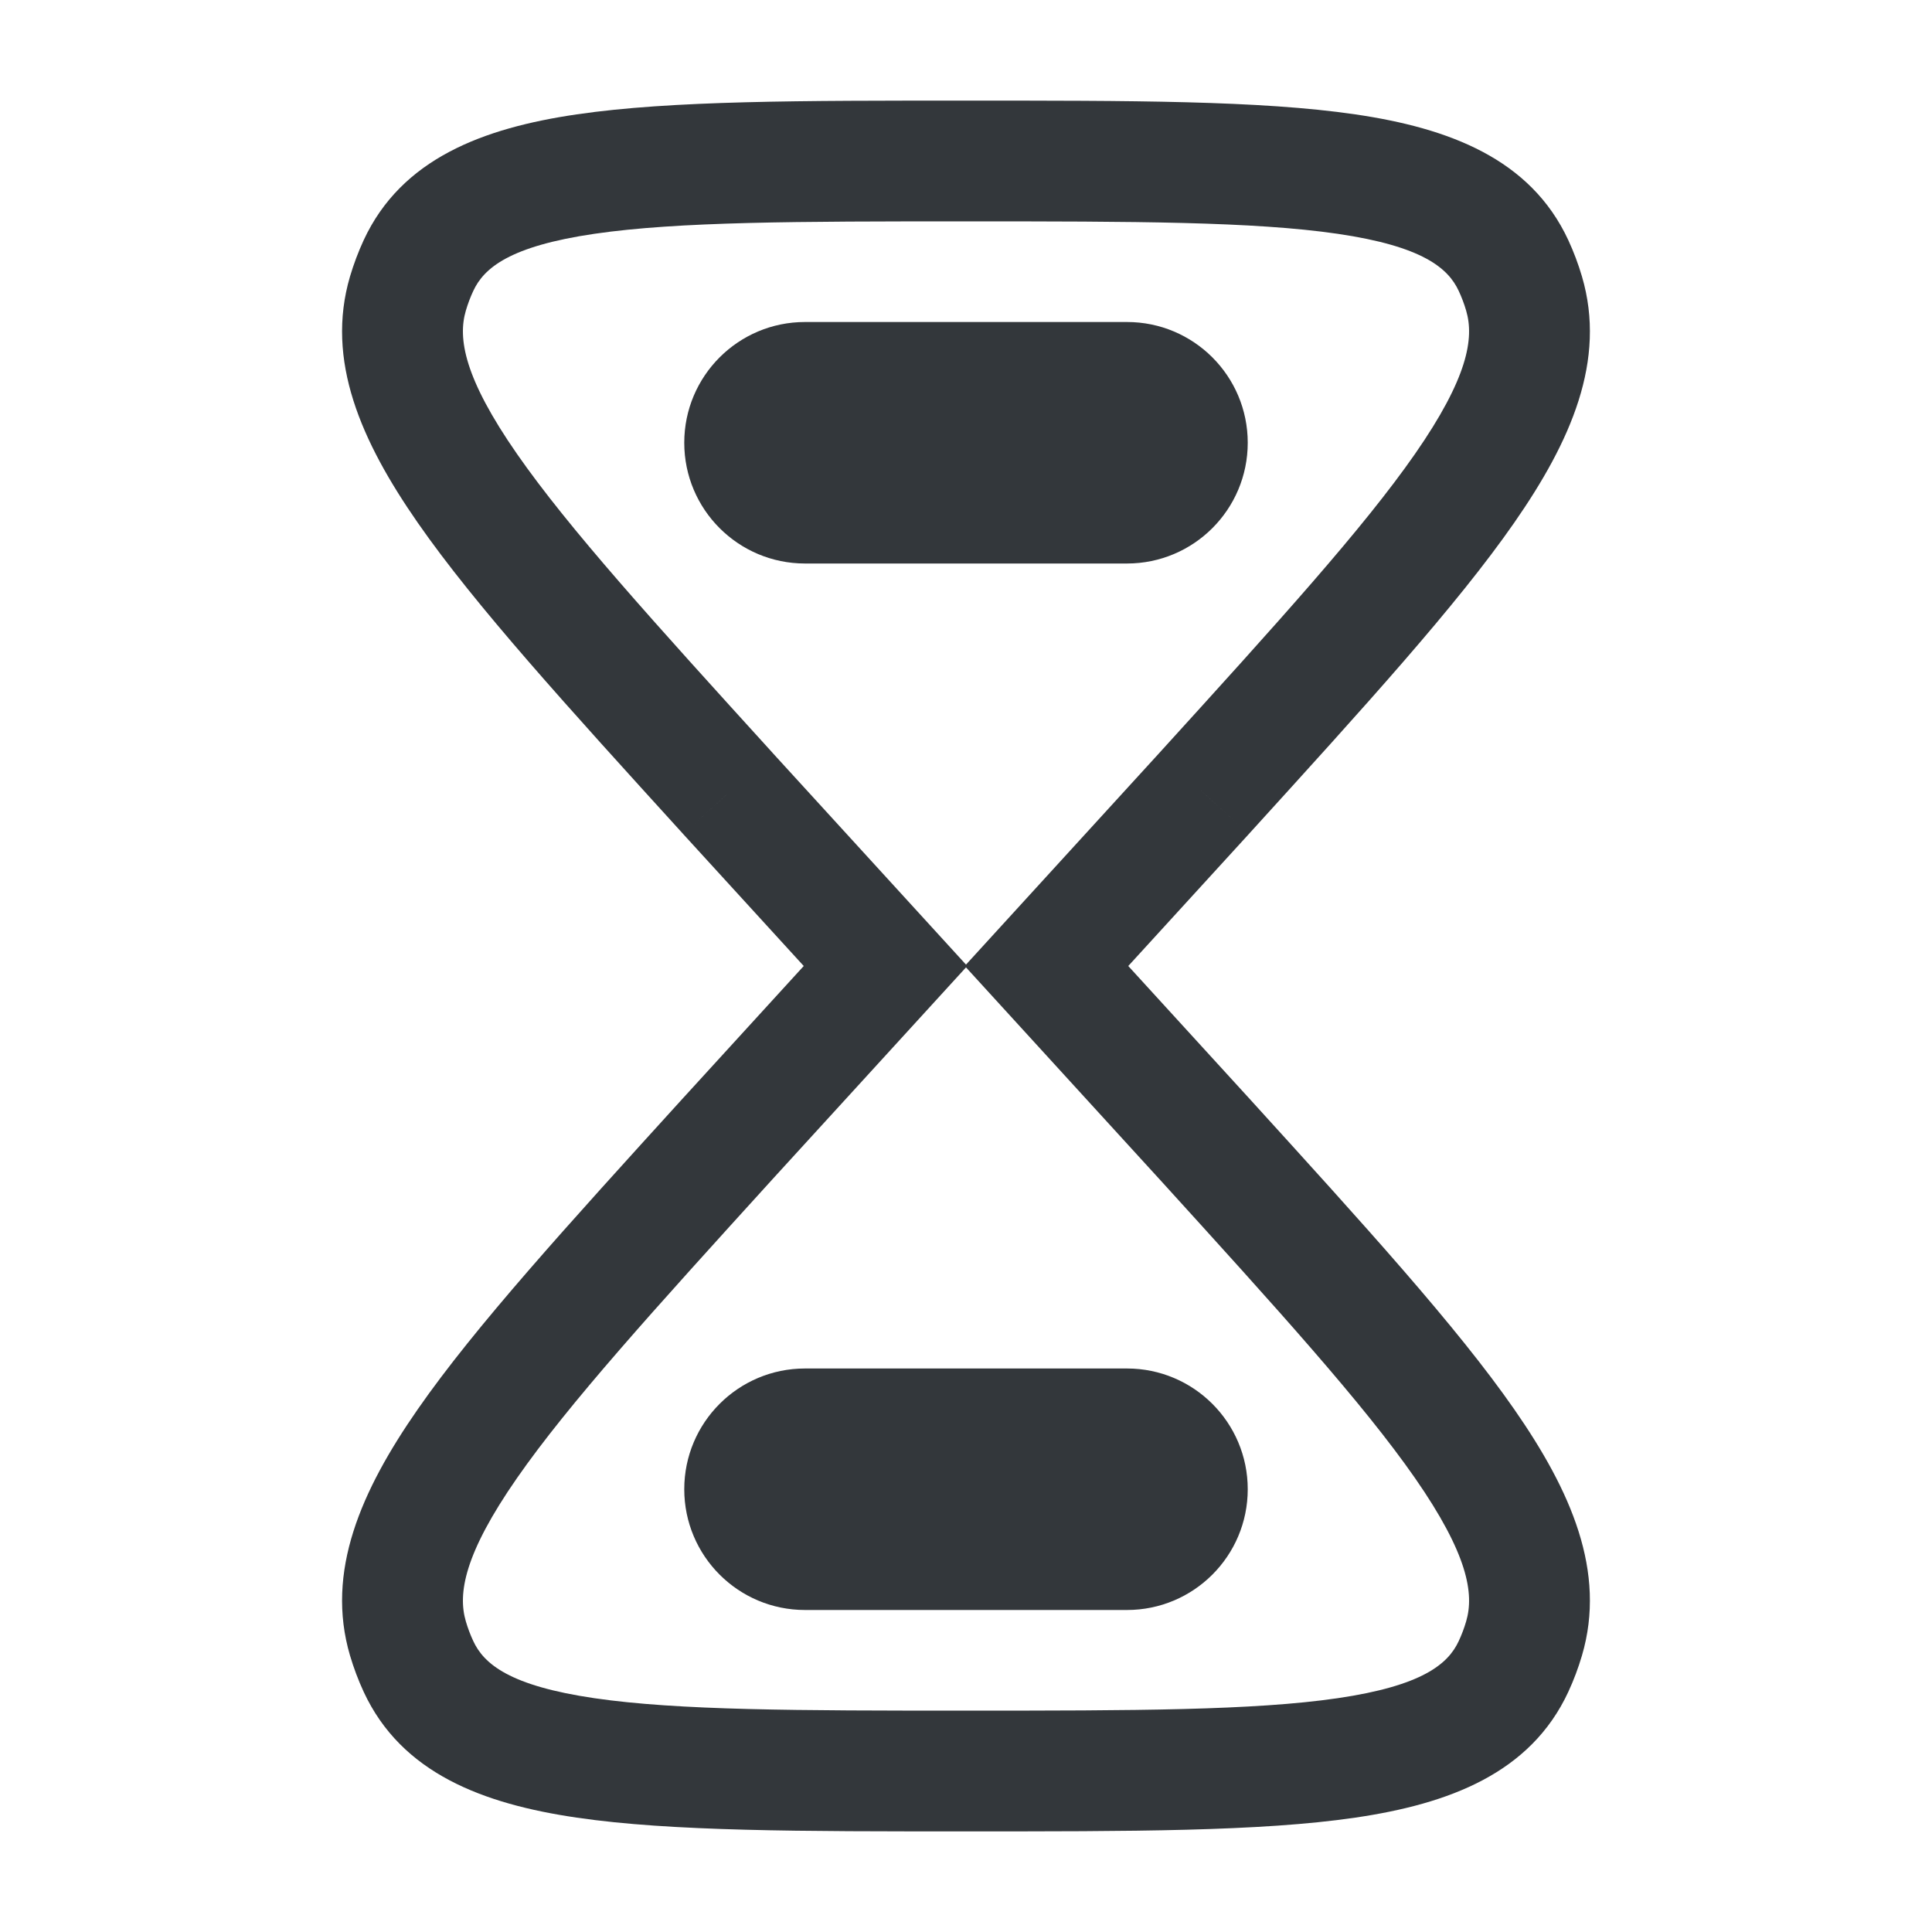 <svg width="64" height="64" viewBox="0 0 64 64" fill="none" xmlns="http://www.w3.org/2000/svg">
<path d="M13.862 8.798L12.047 7.957L12.047 7.957L13.862 8.798ZM24.113 26.285L22.633 27.63L22.636 27.634L24.113 26.285ZM13.514 9.723L11.595 9.157L11.595 9.157L13.514 9.723ZM50.138 8.798L51.953 7.957L51.953 7.957L50.138 8.798ZM39.887 26.285L41.364 27.634L41.367 27.63L39.887 26.285ZM50.486 9.723L52.404 9.157L52.404 9.157L50.486 9.723ZM29.333 32L30.81 33.349L32.042 32L30.81 30.651L29.333 32ZM34.667 32L33.19 30.651L31.958 32L33.19 33.349L34.667 32ZM13.862 55.202L12.047 56.043L12.047 56.043L13.862 55.202ZM24.113 37.715L22.636 36.367L22.633 36.37L24.113 37.715ZM13.514 54.277L15.432 53.711H15.432L13.514 54.277ZM50.138 55.202L51.953 56.043L51.953 56.043L50.138 55.202ZM39.887 37.715L41.367 36.37L41.364 36.367L39.887 37.715ZM50.486 54.277L52.404 54.843V54.843L50.486 54.277ZM32 3.333C26.558 3.333 22.246 3.328 19.11 3.788C16.003 4.243 13.3 5.255 12.047 7.957L15.677 9.639C16.03 8.876 16.885 8.156 19.69 7.745C22.466 7.339 26.421 7.333 32 7.333V3.333ZM25.593 24.939C21.656 20.607 18.843 17.506 17.124 15.034C15.376 12.519 15.161 11.208 15.432 10.289L11.595 9.157C10.775 11.937 11.964 14.619 13.839 17.317C15.744 20.057 18.777 23.387 22.633 27.63L25.593 24.939ZM12.047 7.957C11.868 8.345 11.717 8.746 11.595 9.157L15.432 10.289C15.498 10.064 15.58 9.847 15.677 9.639L12.047 7.957ZM32 7.333C37.579 7.333 41.534 7.339 44.31 7.745C47.115 8.156 47.97 8.876 48.323 9.639L51.953 7.957C50.7 5.255 47.996 4.243 44.89 3.788C41.754 3.328 37.442 3.333 32 3.333V7.333ZM41.367 27.63C45.223 23.387 48.256 20.057 50.16 17.317C52.036 14.619 53.224 11.937 52.404 9.157L48.568 10.289C48.839 11.208 48.624 12.519 46.876 15.034C45.157 17.506 42.344 20.607 38.407 24.939L41.367 27.63ZM48.323 9.639C48.42 9.847 48.502 10.064 48.568 10.289L52.404 9.157C52.283 8.746 52.132 8.345 51.953 7.957L48.323 9.639ZM22.636 27.634L27.857 33.349L30.81 30.651L25.589 24.936L22.636 27.634ZM36.143 33.349L41.364 27.634L38.41 24.936L33.19 30.651L36.143 33.349ZM32 56.667C26.421 56.667 22.466 56.661 19.69 56.255C16.885 55.844 16.03 55.124 15.677 54.361L12.047 56.043C13.3 58.745 16.003 59.757 19.11 60.212C22.246 60.672 26.558 60.667 32 60.667V56.667ZM22.633 36.37C18.777 40.613 15.744 43.943 13.839 46.683C11.964 49.381 10.775 52.063 11.595 54.843L15.432 53.711C15.161 52.792 15.376 51.481 17.124 48.966C18.843 46.494 21.656 43.393 25.593 39.06L22.633 36.37ZM15.677 54.361C15.58 54.153 15.498 53.936 15.432 53.711L11.595 54.843C11.717 55.254 11.868 55.656 12.047 56.043L15.677 54.361ZM32 60.667C37.442 60.667 41.754 60.672 44.89 60.212C47.996 59.757 50.7 58.745 51.953 56.043L48.323 54.361C47.97 55.124 47.115 55.844 44.31 56.255C41.534 56.661 37.579 56.667 32 56.667V60.667ZM38.407 39.06C42.344 43.393 45.157 46.494 46.876 48.966C48.624 51.481 48.839 52.792 48.568 53.711L52.404 54.843C53.224 52.063 52.036 49.381 50.16 46.683C48.256 43.943 45.223 40.613 41.367 36.37L38.407 39.06ZM51.953 56.043C52.132 55.656 52.283 55.254 52.404 54.843L48.568 53.711C48.502 53.936 48.42 54.153 48.323 54.361L51.953 56.043ZM25.589 39.064L30.81 33.349L27.857 30.651L22.636 36.367L25.589 39.064ZM33.19 33.349L38.41 39.064L41.364 36.367L36.143 30.651L33.19 33.349ZM26.667 10.667C24.457 10.667 22.667 12.457 22.667 14.667H26.667V10.667ZM37.333 10.667H26.667V14.667H37.333V10.667ZM41.333 14.667C41.333 12.457 39.542 10.667 37.333 10.667V14.667H41.333ZM37.333 18.667C39.542 18.667 41.333 16.876 41.333 14.667H37.333V18.667ZM26.667 18.667H37.333V14.667H26.667V18.667ZM22.667 14.667C22.667 16.876 24.457 18.667 26.667 18.667V14.667H22.667ZM26.667 45.333C24.457 45.333 22.667 47.124 22.667 49.333H26.667V45.333ZM37.333 45.333H26.667V49.333H37.333V45.333ZM41.333 49.333C41.333 47.124 39.542 45.333 37.333 45.333V49.333H41.333ZM37.333 53.333C39.542 53.333 41.333 51.542 41.333 49.333H37.333V53.333ZM26.667 53.333H37.333V49.333H26.667V53.333ZM22.667 49.333C22.667 51.542 24.457 53.333 26.667 53.333V49.333H22.667Z" fill="#33373B"/>
</svg>
